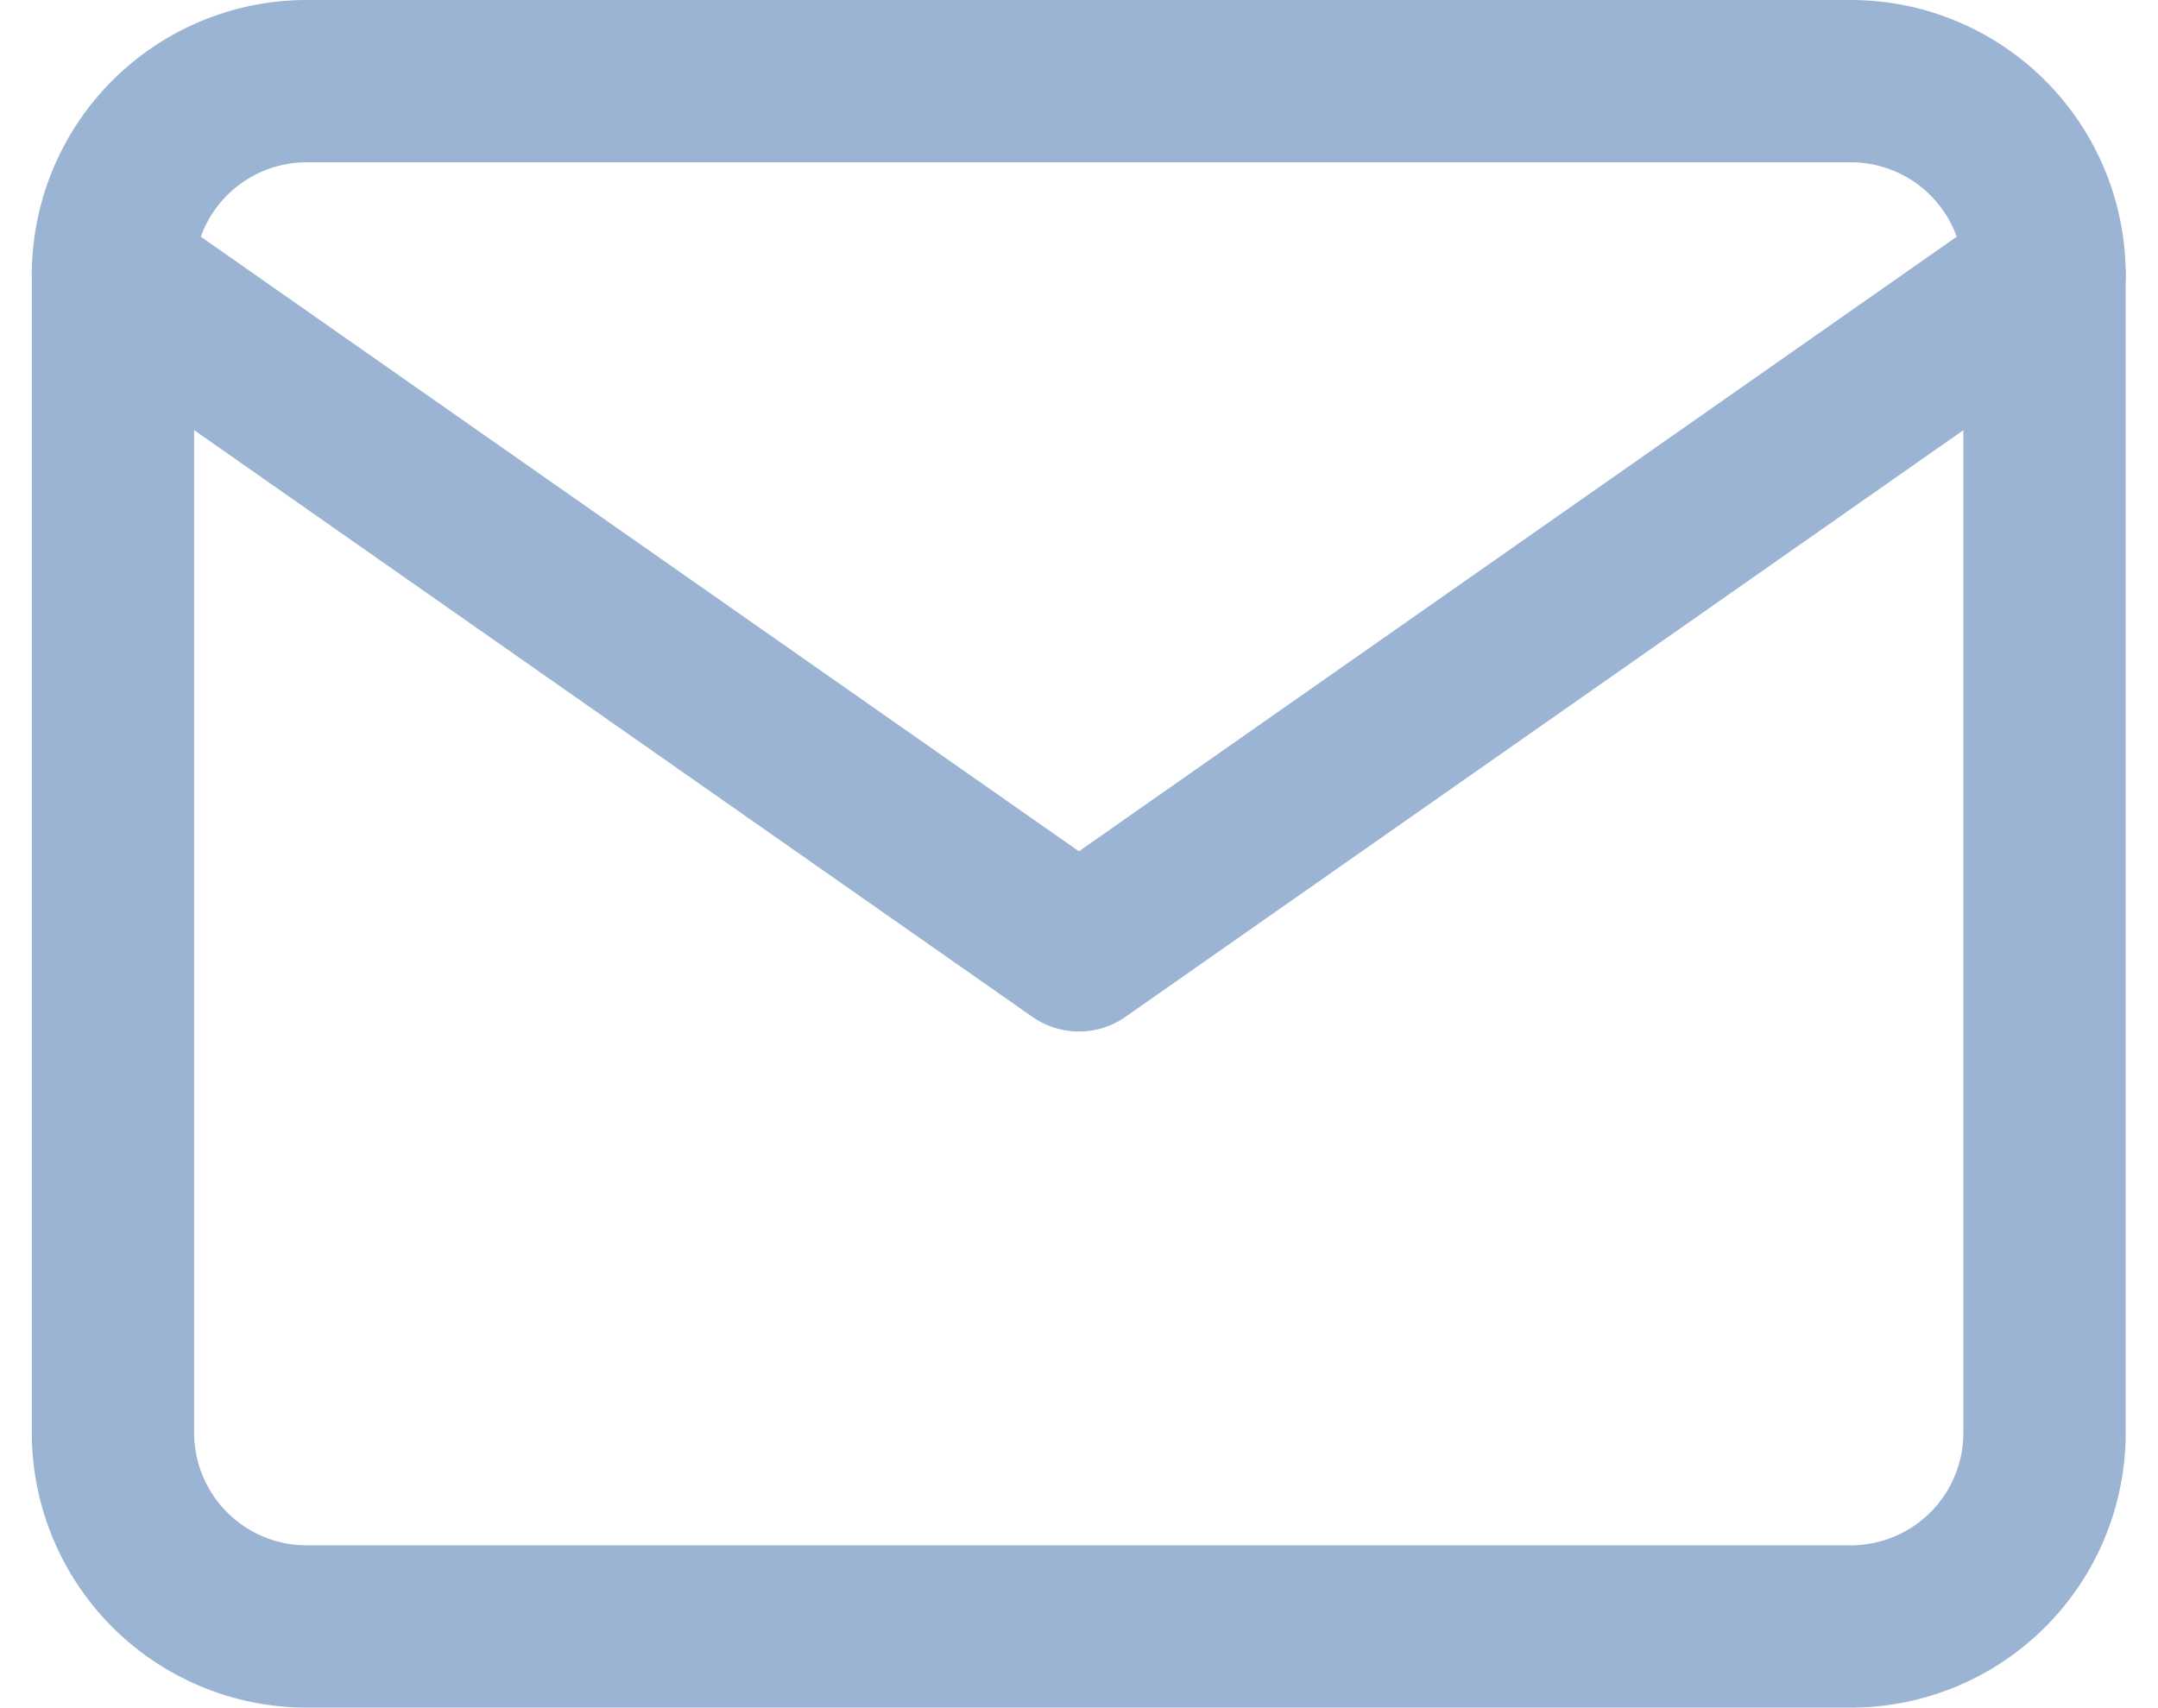 <svg xmlns="http://www.w3.org/2000/svg" width="13.295" height="10.522" viewBox="0 0 13.295 10.522">
  <g id="Icon_feather-mail" data-name="Icon feather-mail" transform="translate(-2.304 -5.5)">
    <path id="Path_840" data-name="Path 840" d="M4.19,6h9.522A1.194,1.194,0,0,1,14.9,7.19v7.142a1.194,1.194,0,0,1-1.19,1.19H4.19A1.194,1.194,0,0,1,3,14.332V7.19A1.194,1.194,0,0,1,4.19,6Z" fill="none" stroke="#9bb4d4" stroke-linecap="round" stroke-linejoin="round" stroke-width="1"/>
    <path id="Path_841" data-name="Path 841" d="M14.9,9,8.951,13.166,3,9" transform="translate(0 -1.81)" fill="none" stroke="#9bb4d4" stroke-linecap="round" stroke-linejoin="round" stroke-width="1"/>
  </g>
</svg>
